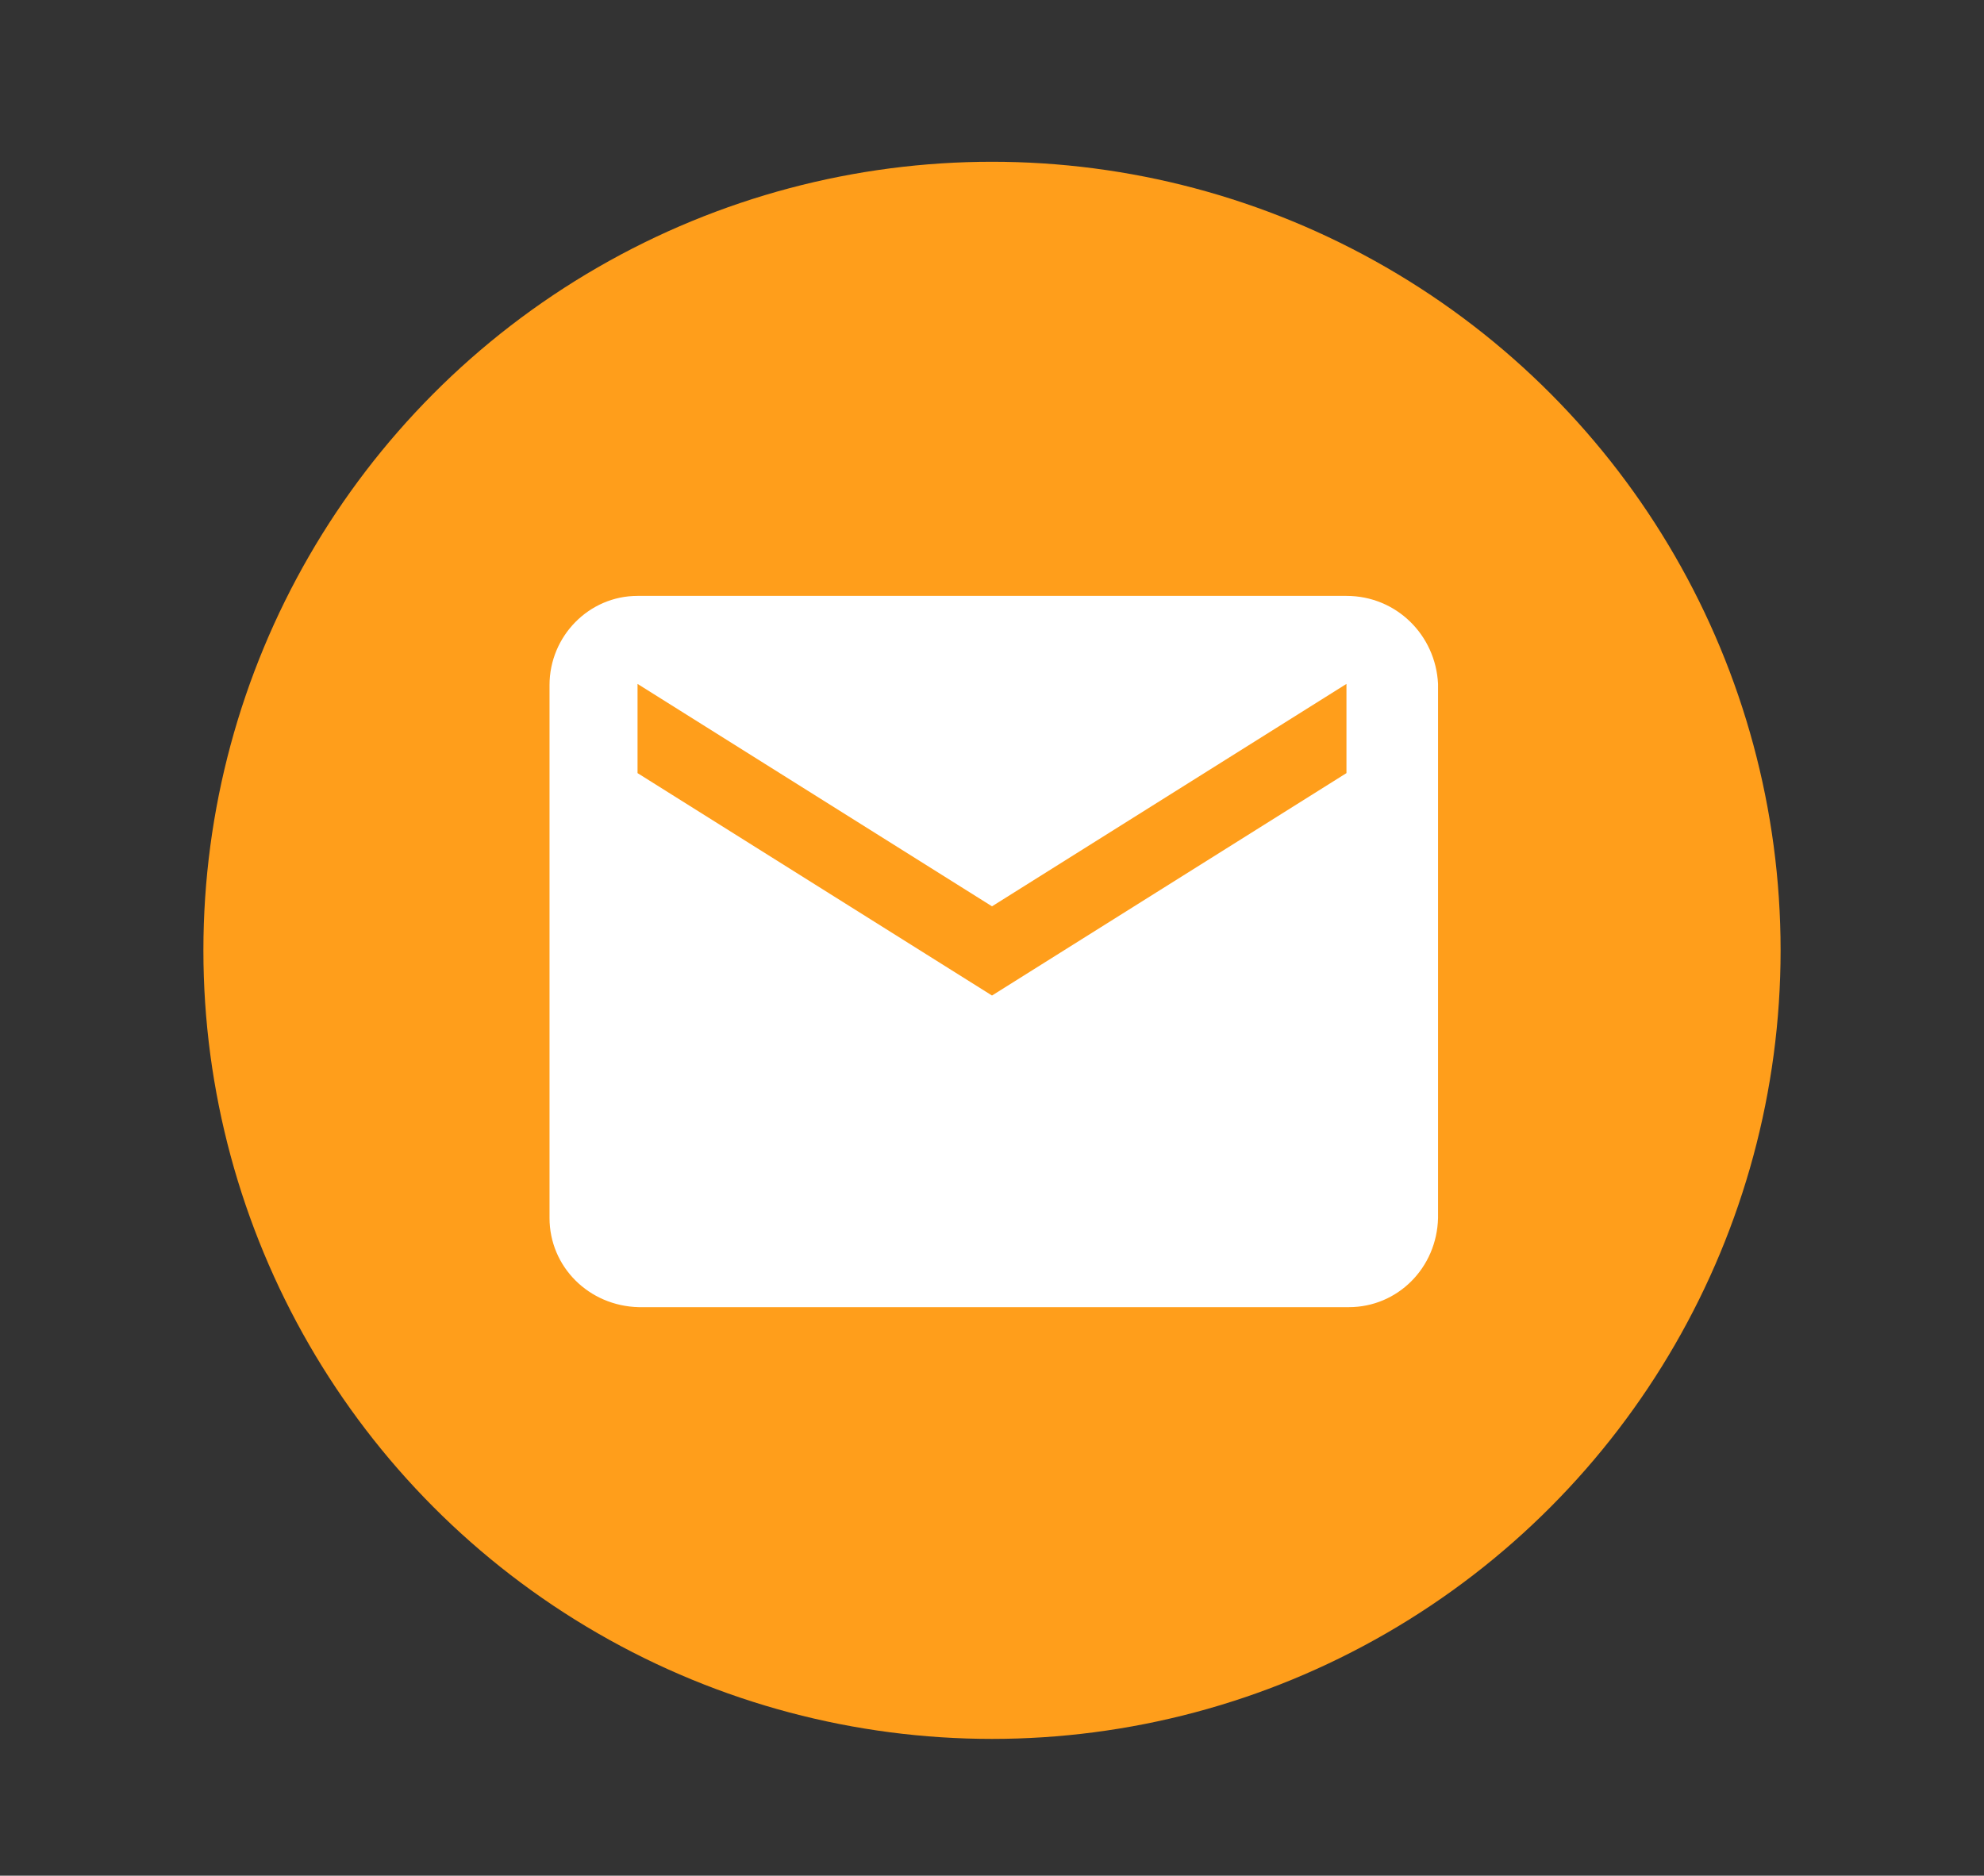<?xml version="1.0" encoding="utf-8"?>
<!-- Generator: Adobe Illustrator 24.0.3, SVG Export Plug-In . SVG Version: 6.00 Build 0)  -->
<svg version="1.1" id="Calque_1" xmlns="http://www.w3.org/2000/svg" xmlns:xlink="http://www.w3.org/1999/xlink" x="0px" y="0px"
	 viewBox="0 0 166.8 157.7" style="enable-background:new 0 0 166.8 157.7;" xml:space="preserve">
<rect x="0" y="0" width="166.8" height="157.7" fill="#333333" stroke="none"/>
<style type="text/css">
	.st0{fill:#FF9E1B;}
	.st1{fill:#FFFFFF;}
</style>
<circle id="Ellipse_1029" class="st0" cx="83.4" cy="79.9" r="66.3"/>
<path id="ic_markunread_24px" class="st1" d="M113.2,50.1H53.6c-4.1,0-7.4,3.4-7.4,7.5v44.8c0,4.1,3.3,7.4,7.5,7.5h59.7
	c4.1,0,7.4-3.3,7.5-7.5V57.5C120.7,53.4,117.4,50.1,113.2,50.1z M113.2,65L83.4,83.7L53.6,65v-7.5l29.8,18.7l29.8-18.7V65z"/>
</svg>

